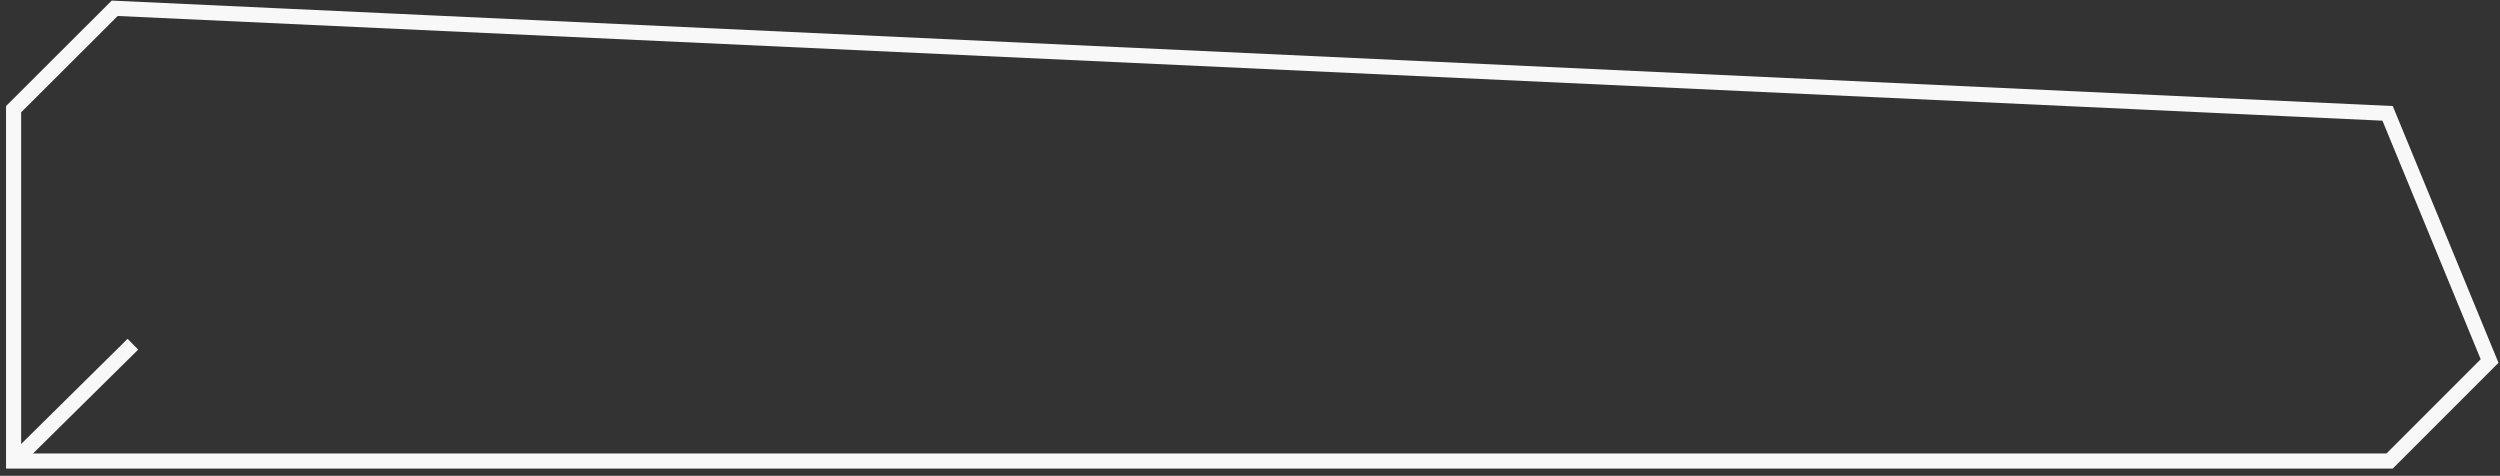 <?xml version="1.0" encoding="UTF-8"?> <svg xmlns="http://www.w3.org/2000/svg" width="331" height="63" viewBox="0 0 331 63" fill="none"><rect x="0" y="0" width="331" height="63" fill="#333333" stroke="none"/> <path d="M2.504 60.48L17.596 45.574" stroke="#F8F8F8" stroke-width="2"></path> <path d="M329.622 47.8L316.386 61.039H1.8V14.454L15.188 1.098L316.118 15.008L329.622 47.8Z" stroke="#F8F8F8" stroke-width="2"></path> </svg> 